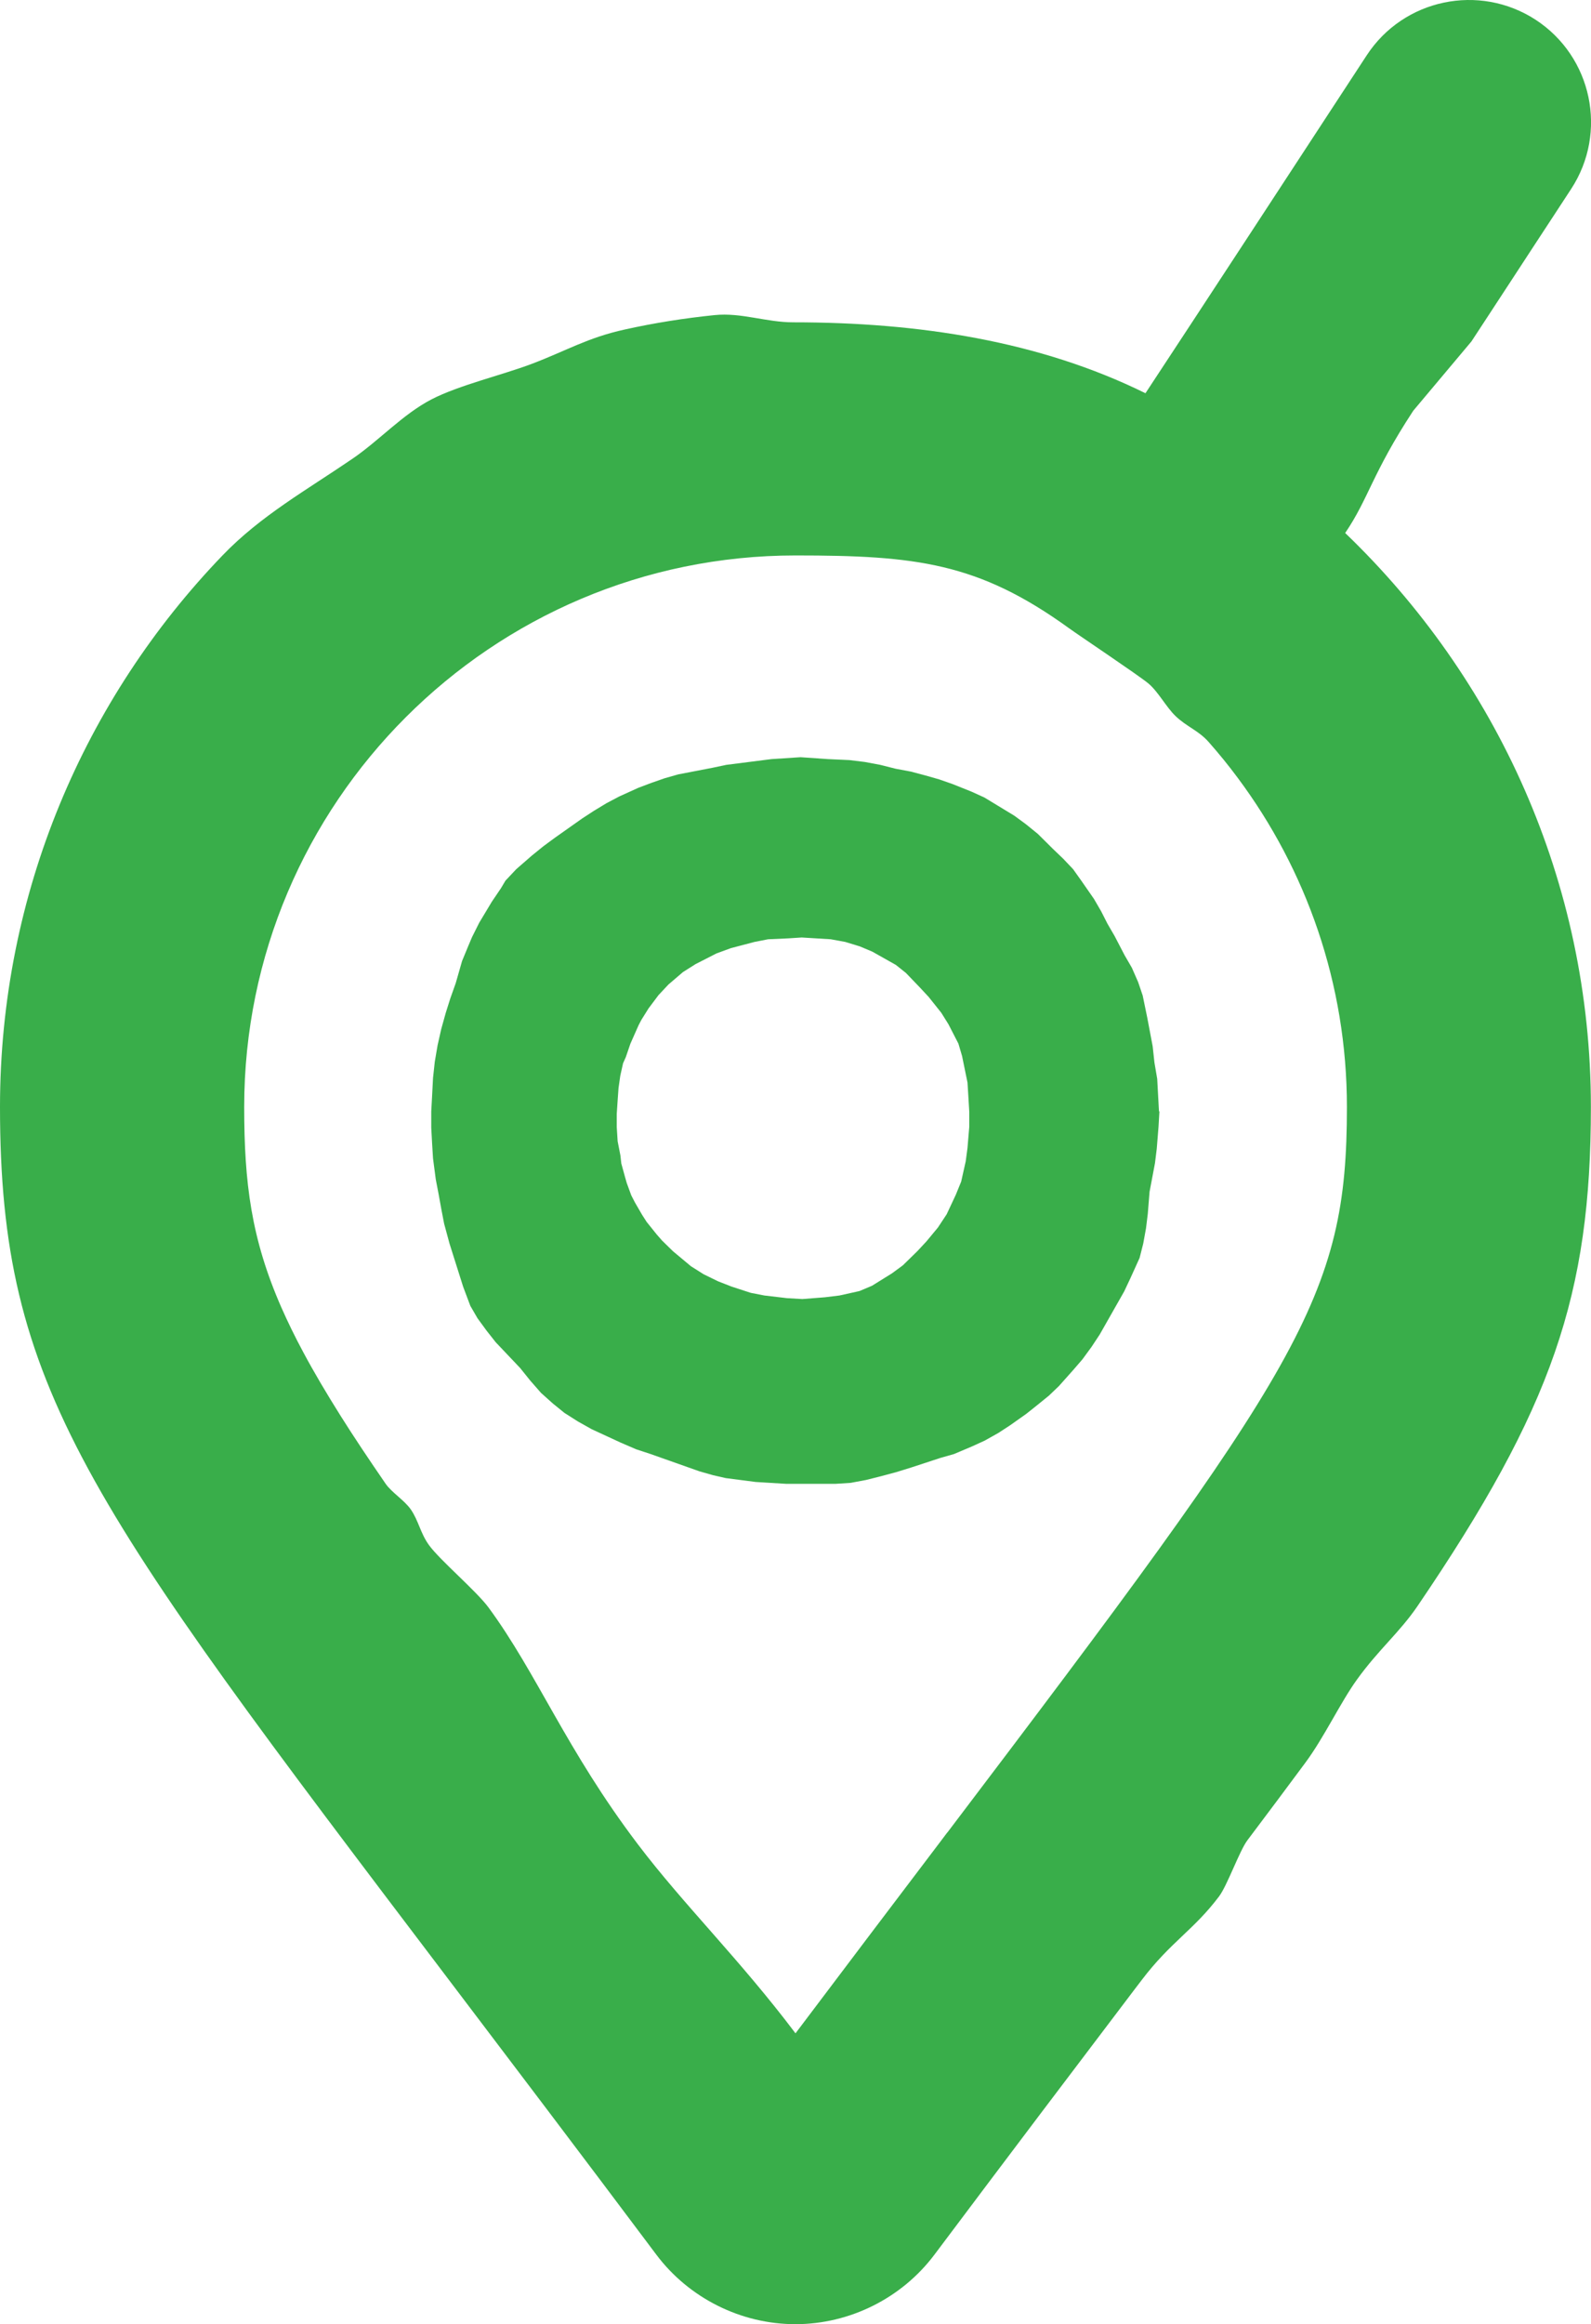 <svg xmlns="http://www.w3.org/2000/svg" id="Capa_2" viewBox="0 0 143.66 209.77"><defs><style>.cls-1{fill:#39ae4a;}</style></defs><g id="Capa_1-2"><g><path class="cls-1" d="M121.46,48.11c2.14-3.15,2.42-5.35,6.15-11.04l5.25-6.25,1.14-1.74,2.46-3.76,2.13-3.26,1.37-2.09,1.91-2.92c3.33-5.1,1.89-11.93-3.2-15.26-5.1-3.32-11.93-1.89-15.26,3.2-6.13,9.38-15.11,23.11-19.98,30.5-9.55-4.71-20.45-6.4-31.8-6.4-2.47,0-4.7-.9-7.11-.65-2.75,.28-5.46,.71-8.11,1.3-3.37,.74-5.25,1.91-8.42,3.11-2.62,.99-6.56,1.92-9.02,3.19-2.61,1.35-4.75,3.74-7.17,5.38-4.1,2.8-8.27,5.13-11.7,8.7C7.66,63.04,0,80.6,0,99.9c0,25.35,7.77,35.59,40.46,78.69,5.48,7.23,11.7,15.42,18.8,24.89,2.95,3.93,7.65,6.28,12.56,6.28s9.61-2.35,12.56-6.28c6.81-9.08,12.79-16.98,18.1-23.98l.62-.81c2.6-3.43,4.68-4.49,6.97-7.53,.75-.99,1.85-4.13,2.57-5.08,.91-1.21,1.79-2.38,2.65-3.53,.89-1.19,1.75-2.35,2.59-3.48,1.69-2.28,3.16-5.43,4.65-7.49,1.95-2.71,3.85-4.25,5.48-6.65,12.15-17.87,15.64-28.08,15.64-45.03,0-20.35-8.55-38.71-22.19-51.8Zm-35.93,117.28l-.61,.81c-3.97,5.23-8.31,10.97-13.09,17.31-5.07-6.72-10.09-11.59-14.24-17.07-6.46-8.52-9.09-15.39-13.47-21.35-1.11-1.51-4.4-4.28-5.39-5.65-.78-1.08-.94-2.22-1.65-3.23-.58-.82-1.73-1.53-2.26-2.3-1.52-2.21-2.87-4.23-4.06-6.12-1.3-2.07-2.42-3.96-3.37-5.74-.76-1.41-1.41-2.75-1.98-4.04-2.73-6.22-3.36-11.28-3.36-18.1,0-27.45,22.33-49.78,49.78-49.78,10.86,0,16.5,.64,24.7,6.57,.94,.68,6.27,4.24,7.16,4.98,.89,.74,1.62,2.15,2.46,2.95,.99,.95,2.07,1.3,2.98,2.33,.92,1.04,1.8,2.12,2.63,3.24,6.19,8.3,9.86,18.58,9.86,29.71,0,17.23-4.09,23.29-36.08,65.48Z"></path><path class="cls-1" d="M104.69,100.3l-.08,1.38-.16,1.99-.16,1.3-.49,2.59-.16,1.99-.16,1.3-.25,1.38-.33,1.3-.82,1.81-.57,1.21-2.21,3.89-.74,1.12-.82,1.12-.82,.95-1.31,1.47-.9,.86-1.06,.86-.98,.78-1.47,1.04-1.06,.69-1.23,.69-1.14,.52-1.63,.69-1.23,.35-2.62,.86-1.39,.43-1.31,.35-1.39,.35-1.39,.26-1.39,.09h-4.41l-2.78-.17-2.7-.35-1.14-.26-1.23-.35-4.41-1.56-1.31-.43-1.39-.6-2.62-1.21-1.23-.69-1.23-.78-1.06-.86-1.06-.95-.98-1.12-.9-1.12-2.21-2.33-.82-1.04-.82-1.12-.65-1.12-.65-1.73-1.23-3.89-.49-1.81-.25-1.3-.25-1.38-.25-1.3-.25-1.9-.08-1.3-.08-1.47v-1.47l.08-1.47,.08-1.55,.16-1.47,.25-1.47,.33-1.47,.41-1.47,.41-1.3,.49-1.38,.57-1.99,.57-1.38,.33-.78,.65-1.3,1.14-1.9,.82-1.21,.41-.69,.98-1.04,1.39-1.21,1.06-.86,1.06-.78,2.45-1.73,1.06-.69,1.14-.69,1.14-.6,1.72-.78,1.14-.43,1.23-.43,1.23-.35,3.11-.6,1.23-.26,4.09-.52,2.62-.17,2.45,.17,1.96,.09,1.39,.17,1.39,.26,1.39,.35,1.39,.26,1.31,.35,1.23,.35,1.23,.43,1.72,.69,1.14,.52,2.7,1.64,1.06,.78,1.06,.86,1.39,1.38,.9,.86,.9,.95,.74,1.04,1.14,1.64,.65,1.12,.57,1.12,.65,1.12,.9,1.73,.65,1.12,.57,1.3,.41,1.21,.41,1.99,.49,2.59,.16,1.47,.25,1.47,.16,2.94Zm-19.95,10.41l.74-1.12,.82-1.75,.49-1.2,.41-1.83,.16-1.2,.16-1.91v-1.36l-.08-1.36-.08-1.28-.49-2.39-.33-1.12-.9-1.75-.65-1.04-1.14-1.43-.82-.88-1.23-1.28-.9-.72-2.13-1.2-1.14-.48-1.31-.4-1.31-.24-2.62-.16-1.23,.08-1.8,.08-1.23,.24-2.13,.56-1.31,.48-1.88,.96-1.14,.72-1.31,1.12-.9,.96-.9,1.2-.65,1.04-.25,.48-.74,1.67-.41,1.2-.25,.56-.25,1.12-.16,1.12-.08,1.12-.08,1.2v1.2l.08,1.28,.25,1.28,.08,.72,.33,1.2,.16,.56,.41,1.12,.33,.64,.65,1.12,.41,.64,.9,1.12,.49,.56,.98,.96,1.63,1.36,1.14,.72,1.31,.64,1.23,.48,1.72,.56,1.23,.24,2.04,.24,1.39,.08,2.04-.16,1.31-.16,1.8-.4,1.14-.48,1.8-1.12,.98-.72,1.31-1.28,.82-.88,1.06-1.28Z"></path></g></g></svg>